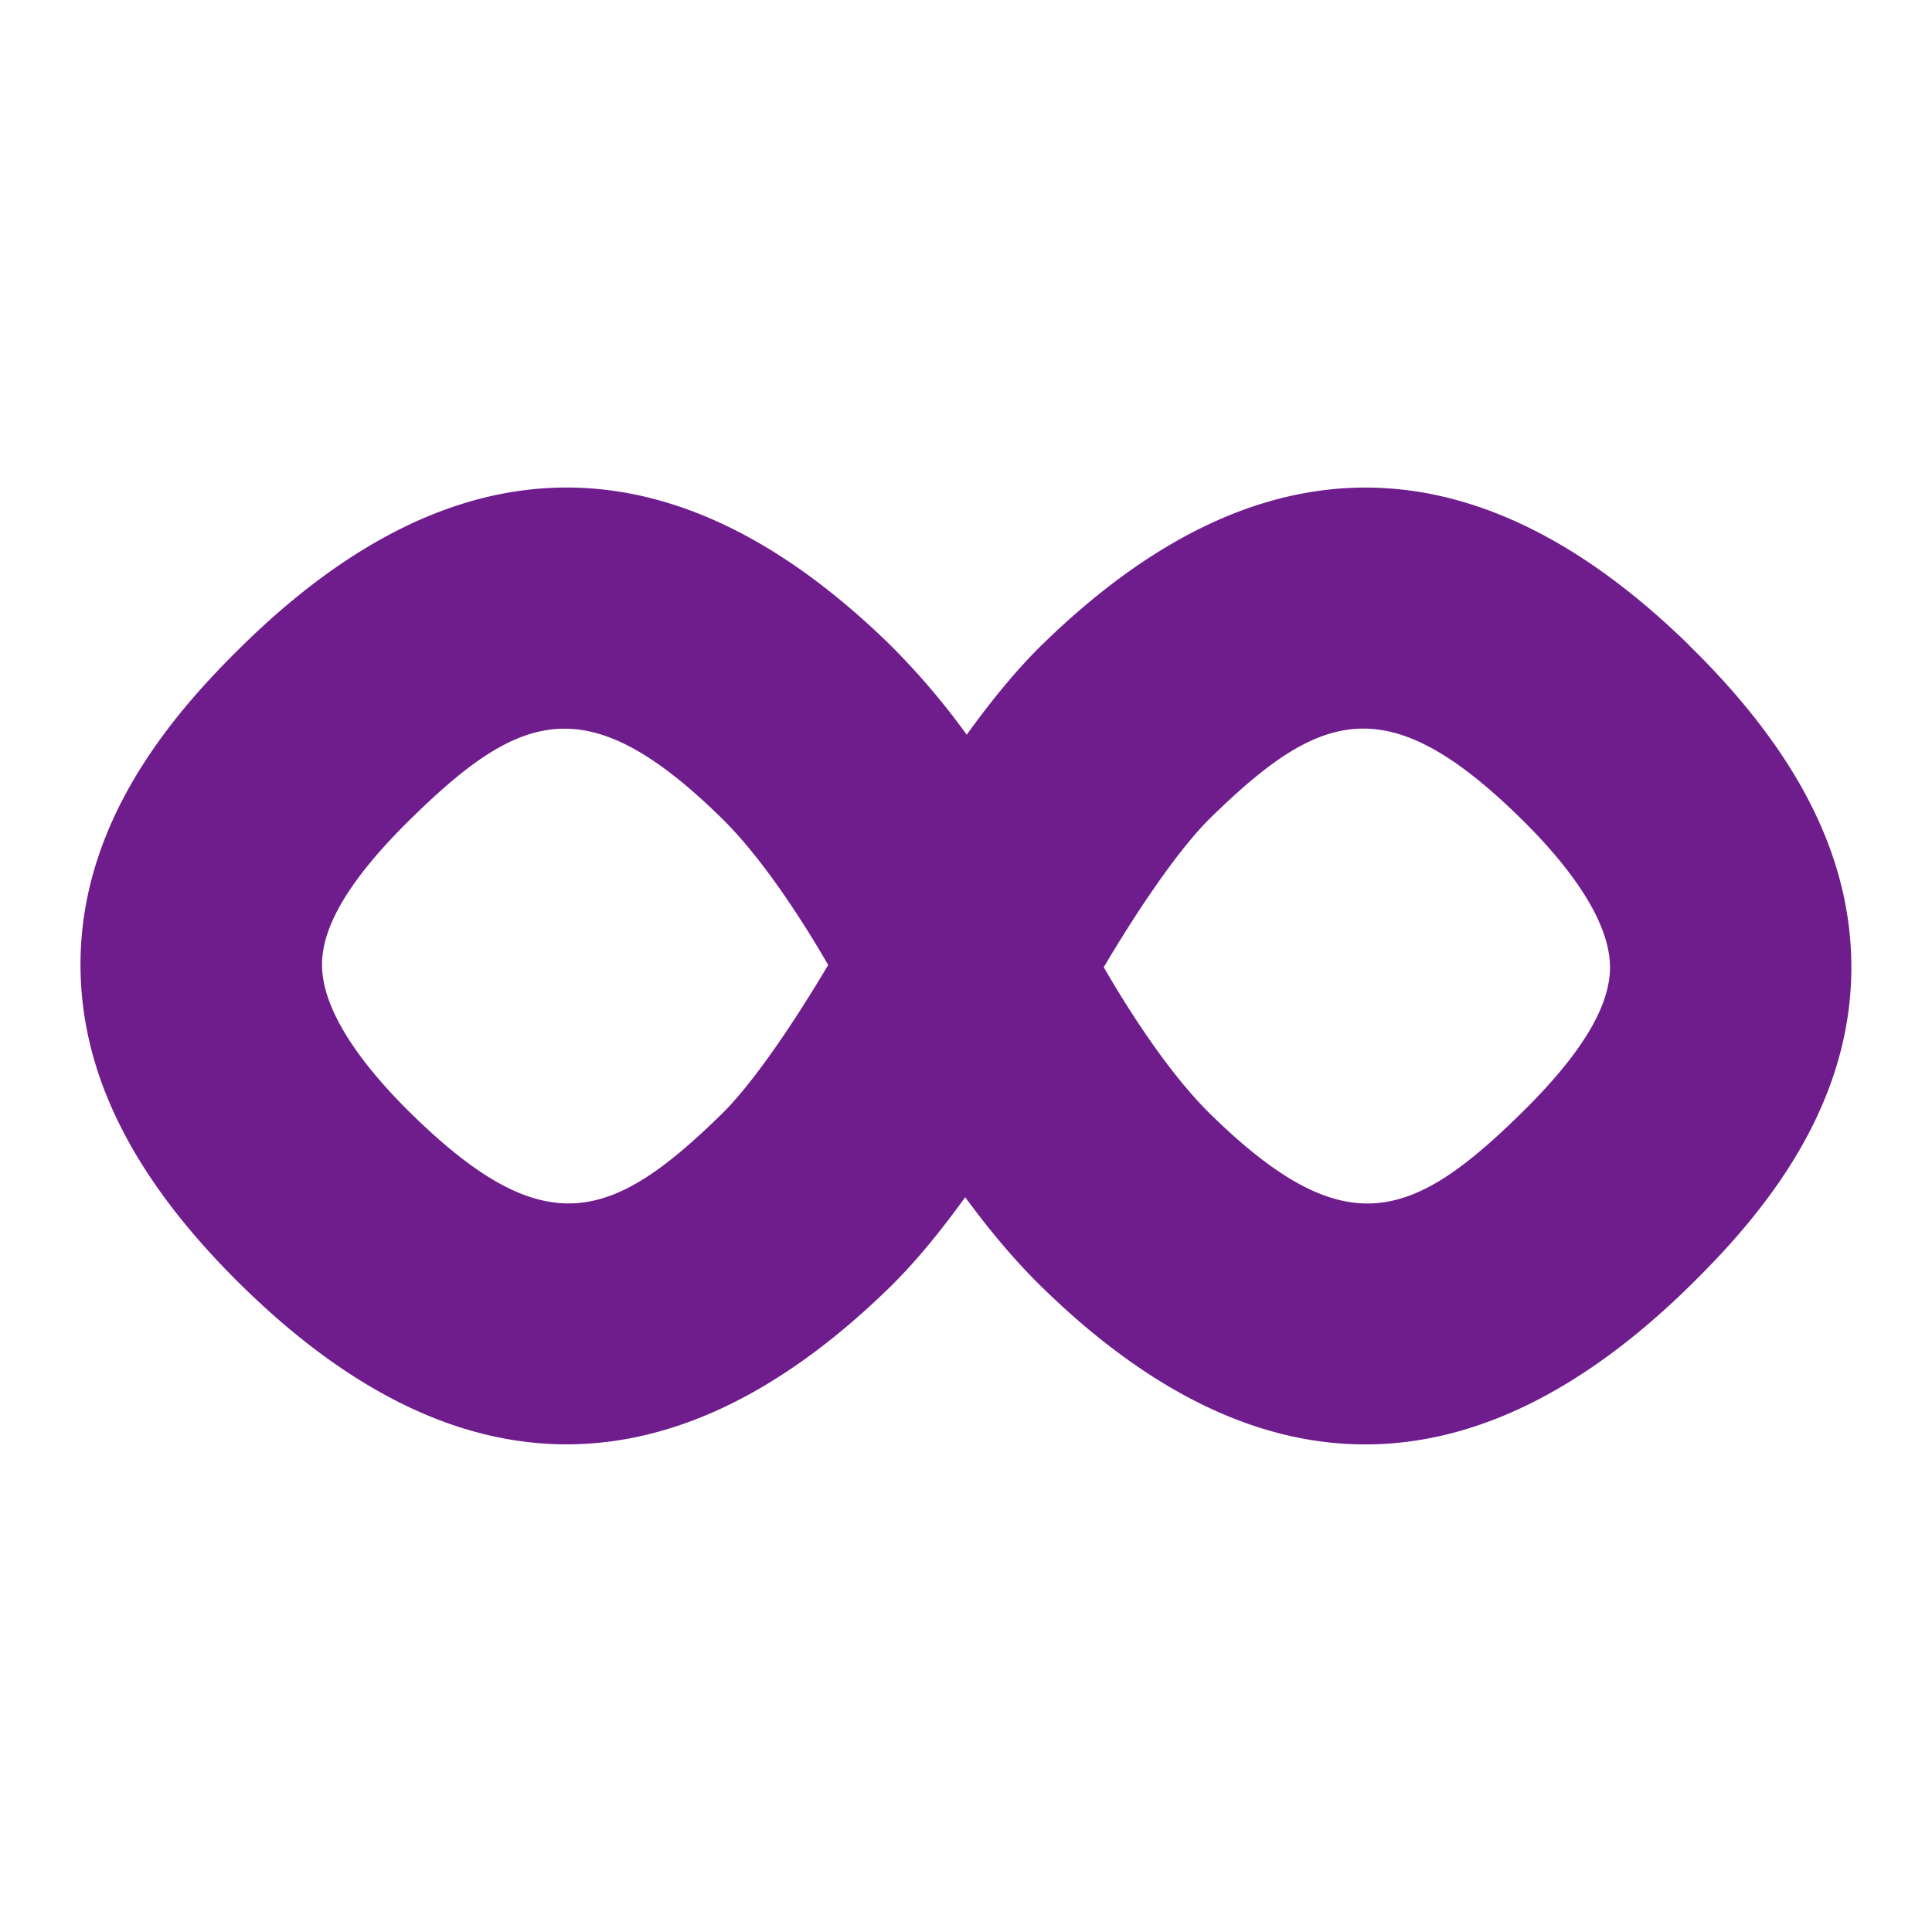 <?xml version="1.0" encoding="UTF-8"?> <svg xmlns="http://www.w3.org/2000/svg" xmlns:xlink="http://www.w3.org/1999/xlink" version="1.1" width="512" height="512" x="0" y="0" viewBox="0 0 24 24" style="enable-background:new 0 0 512 512" xml:space="preserve" class=""><g><path d="M20.985 8.017c-2.67-2.613-5.378-2.614-8.048 0-.32.314-.637.706-.928 1.11a9.062 9.062 0 0 0-.947-1.111c-2.671-2.614-5.379-2.612-8.046 0C2.151 8.863 1 10.195 1 11.982c0 1.364.659 2.673 2.015 4 1.335 1.307 2.679 1.96 4.023 1.96s2.689-.653 4.024-1.96c.32-.314.637-.706.928-1.11.285.389.604.775.947 1.111 1.335 1.307 2.68 1.96 4.023 1.96s2.688-.654 4.022-1.96c.865-.847 2.016-2.179 2.016-3.966 0-1.364-.659-2.673-2.015-4ZM8.964 13.84c-1.358 1.328-2.193 1.623-3.85 0C4.605 13.342 4 12.616 4 11.984c0-.493.364-1.089 1.114-1.823.712-.697 1.279-1.109 1.898-1.109.561 0 1.163.338 1.951 1.11.497.487.989 1.244 1.325 1.825-.393.664-.914 1.451-1.325 1.854Zm9.922 0c-1.356 1.329-2.191 1.624-3.85 0-.497-.487-.989-1.244-1.325-1.825.393-.664.914-1.451 1.325-1.854 1.357-1.329 2.193-1.624 3.85 0 .509.498 1.114 1.224 1.114 1.856 0 .493-.364 1.089-1.114 1.823Z" fill="#6f1c8d" opacity="1" data-original="#000000" class=""></path></g></svg> 